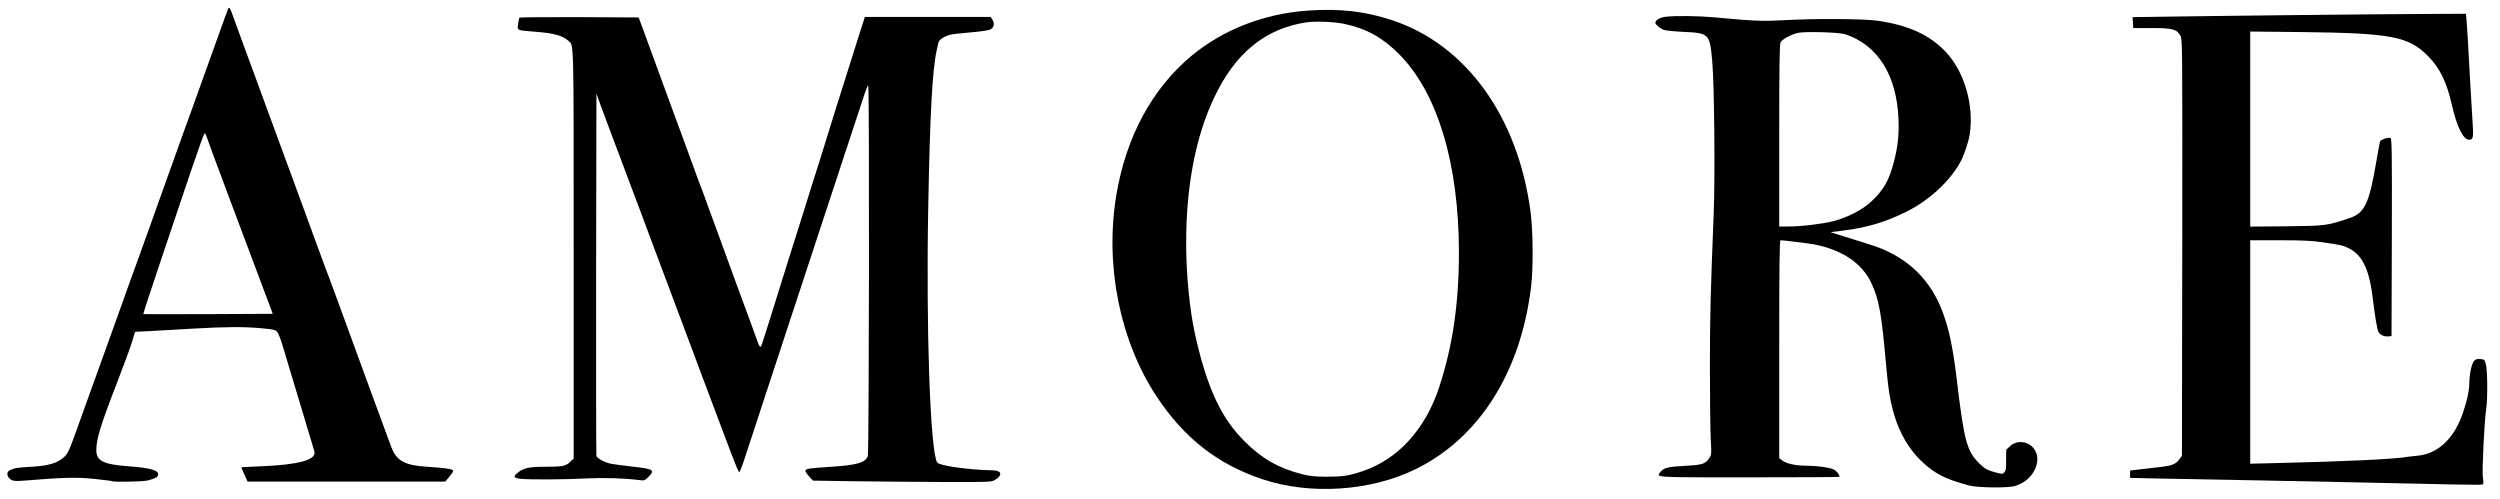 <?xml version="1.0" standalone="no"?>
<!DOCTYPE svg PUBLIC "-//W3C//DTD SVG 20010904//EN"
 "http://www.w3.org/TR/2001/REC-SVG-20010904/DTD/svg10.dtd">
<svg version="1.0" xmlns="http://www.w3.org/2000/svg"
 width="2362pt" height="471pt" viewBox="0 0 2362 471"
 preserveAspectRatio="xMidYMid meet">

<g transform="translate(0,471) scale(0.1,-0.1)"
fill="#000000" stroke="none">
<path d="M2154 4624 c-3 -10 -10 -28 -14 -39 -5 -11 -20 -51 -33 -90 -14 -38
-35 -97 -47 -130 -12 -33 -44 -121 -70 -195 -63 -177 -140 -391 -185 -515 -20
-55 -47 -129 -60 -165 -28 -80 -213 -595 -267 -745 -22 -60 -44 -121 -48 -135
-4 -14 -24 -68 -43 -120 -19 -52 -56 -153 -81 -225 -26 -71 -58 -159 -71 -195
-13 -36 -47 -130 -75 -210 -29 -80 -62 -174 -75 -210 -13 -36 -62 -173 -110
-305 -47 -132 -97 -269 -110 -305 -13 -36 -65 -178 -114 -317 -104 -291 -109
-301 -156 -340 -61 -51 -144 -74 -300 -83 -138 -8 -158 -11 -202 -33 -38 -17
-28 -69 16 -92 22 -11 49 -12 132 -5 348 29 491 33 654 15 88 -9 163 -19 167
-22 15 -9 291 -3 332 7 69 18 94 31 99 51 12 45 -66 68 -283 84 -233 17 -300
51 -300 151 0 106 41 240 200 649 62 160 125 331 139 380 l27 90 144 7 c80 5
260 15 400 23 307 18 494 19 657 3 103 -9 126 -15 141 -32 11 -12 34 -70 52
-131 18 -60 41 -137 51 -170 37 -126 225 -750 249 -828 25 -81 -142 -128 -512
-143 -98 -4 -178 -8 -178 -9 0 -2 13 -33 30 -69 l29 -66 934 0 934 0 41 49
c31 37 38 51 29 59 -17 13 -81 22 -243 32 -213 14 -288 56 -338 189 -41 109
-121 326 -181 491 -118 324 -134 368 -170 465 -39 107 -79 216 -170 465 -31
85 -60 164 -65 175 -5 11 -27 70 -49 130 -57 157 -137 375 -176 480 -18 50
-68 185 -110 300 -42 116 -98 269 -125 340 -27 72 -83 225 -125 340 -42 116
-92 251 -110 300 -19 50 -75 203 -125 340 -50 138 -96 264 -102 280 -16 42
-26 52 -34 29z m-209 -1186 c6 -20 128 -351 206 -558 73 -194 154 -411 289
-770 44 -118 93 -249 109 -290 l28 -75 -610 -3 c-336 -1 -612 -1 -613 1 -2 2
68 217 156 478 88 261 217 644 287 852 70 207 131 377 135 377 5 0 10 -6 13
-12z"/>
<path d="M12355 4610 c-414 -30 -797 -179 -1095 -425 -376 -312 -623 -771
-714 -1325 -108 -661 35 -1371 383 -1898 258 -390 575 -638 996 -779 456 -153
1033 -114 1459 99 594 296 982 910 1081 1713 22 178 20 522 -4 710 -117 900
-608 1583 -1308 1814 -256 85 -496 112 -798 91z m343 -125 c213 -45 366 -130
525 -291 360 -365 560 -1032 561 -1869 0 -486 -61 -896 -190 -1283 -131 -392
-389 -673 -724 -785 -121 -41 -187 -51 -335 -51 -113 1 -158 5 -230 23 -224
57 -382 147 -546 311 -224 222 -357 511 -469 1015 -51 230 -84 571 -83 865 0
533 90 1000 263 1365 200 426 489 660 882 715 81 11 259 4 346 -15z"/>
<path d="M21740 4568 c-421 -4 -951 -11 -1178 -14 l-413 -6 3 -52 3 -51 175 0
c199 0 237 -11 272 -75 17 -34 18 -105 16 -2000 l-3 -1965 -23 -33 c-34 -47
-72 -62 -181 -74 -53 -6 -139 -16 -191 -22 l-95 -12 0 -34 0 -35 310 -7 c171
-3 582 -11 915 -17 333 -7 691 -14 795 -16 1008 -23 1293 -28 1307 -23 13 5
14 16 6 70 -9 64 14 530 32 648 14 93 12 369 -4 420 -12 43 -15 45 -53 48 -29
2 -44 -2 -58 -18 -23 -26 -44 -125 -45 -210 0 -68 -22 -169 -60 -280 -82 -241
-235 -387 -426 -405 -44 -4 -88 -9 -99 -11 -97 -21 -588 -44 -1232 -59 l-253
-6 0 1055 0 1056 278 0 c224 0 303 -4 412 -20 175 -26 186 -28 242 -56 131
-66 195 -204 228 -489 18 -150 38 -270 51 -299 14 -29 55 -49 95 -44 l29 3 3
933 c2 792 0 933 -12 938 -23 9 -94 -15 -100 -34 -3 -9 -19 -98 -36 -197 -67
-389 -108 -476 -250 -525 -212 -72 -226 -74 -597 -78 l-343 -3 0 922 0 921
488 -5 c846 -10 1007 -40 1192 -227 111 -112 177 -246 225 -460 45 -202 107
-330 161 -330 42 0 45 16 34 181 -10 157 -36 604 -45 784 -3 55 -8 128 -11
163 l-6 62 -397 -2 c-218 -1 -740 -5 -1161 -10z"/>
<path d="M15733 4551 c-50 -6 -93 -32 -93 -56 0 -16 40 -51 75 -66 17 -7 100
-16 185 -20 249 -11 253 -16 277 -274 20 -219 28 -1091 14 -1445 -30 -751 -35
-945 -36 -1445 0 -297 4 -605 8 -685 8 -142 8 -146 -15 -180 -36 -54 -66 -63
-225 -71 -160 -8 -204 -19 -233 -56 -44 -56 -91 -53 835 -53 470 0 855 2 855
5 0 21 -29 57 -56 70 -40 19 -153 34 -255 35 -102 0 -187 18 -226 47 l-33 24
0 1030 c0 816 3 1029 13 1029 31 0 278 -31 327 -41 261 -53 444 -179 531 -364
72 -155 96 -287 139 -775 20 -228 37 -334 76 -469 51 -173 144 -332 260 -440
126 -118 219 -166 444 -227 86 -23 372 -26 440 -5 92 30 155 85 189 164 26 61
27 117 1 166 -45 89 -166 112 -238 47 l-37 -35 -1 -88 c-1 -106 -1 -103 -18
-126 -13 -17 -17 -17 -77 -2 -81 21 -104 34 -157 85 -120 116 -145 211 -217
815 -34 282 -71 457 -132 620 -110 293 -314 497 -613 610 -19 8 -96 32 -170
55 -74 23 -166 52 -205 64 l-70 23 100 12 c240 29 413 80 617 181 216 108 410
287 510 470 36 66 76 186 88 260 42 273 -49 589 -222 775 -155 166 -359 259
-656 300 -136 18 -584 21 -880 4 -202 -11 -280 -8 -651 27 -155 14 -372 17
-468 5z m1699 -164 c309 -102 488 -386 505 -802 6 -147 -6 -259 -43 -402 -46
-178 -95 -265 -213 -376 -84 -79 -225 -152 -361 -187 -104 -26 -304 -50 -422
-50 l-88 0 0 858 c0 660 3 863 13 882 14 29 102 76 167 90 71 14 386 5 442
-13z"/>
<path d="M4907 4543 c-3 -5 -8 -31 -12 -60 -8 -62 -16 -59 163 -73 173 -13
257 -36 310 -84 55 -49 52 81 52 -2012 l0 -1937 -34 -32 c-42 -39 -71 -45
-241 -45 -144 0 -199 -12 -251 -54 -50 -40 -44 -52 27 -60 88 -9 413 -7 624 4
165 8 357 2 497 -16 45 -6 50 -4 83 29 66 66 51 76 -146 98 -90 10 -182 23
-205 27 -64 14 -133 51 -139 75 -3 12 -4 787 -3 1722 l3 1700 38 -105 c39
-106 147 -396 172 -460 13 -34 63 -166 205 -545 39 -104 102 -273 140 -375 38
-102 106 -282 150 -400 44 -118 112 -298 150 -400 38 -102 101 -270 140 -375
40 -104 105 -278 145 -385 40 -107 102 -271 137 -363 35 -93 67 -169 72 -168
5 0 26 51 46 113 20 62 82 250 137 418 55 168 176 535 268 815 92 281 209 636
260 790 51 154 168 510 260 790 92 281 184 561 205 622 20 62 40 110 43 106
12 -12 8 -3467 -4 -3501 -22 -63 -100 -86 -344 -102 -215 -14 -245 -18 -245
-39 0 -9 16 -33 36 -54 l35 -38 407 -6 c224 -3 603 -6 842 -7 418 -1 436 0
469 19 75 44 67 89 -17 91 -235 5 -508 44 -528 75 -65 106 -106 1267 -84 2414
16 881 39 1296 80 1480 5 22 11 53 15 68 6 31 49 61 109 78 22 6 110 16 195
23 90 7 169 19 186 27 36 17 45 58 20 95 l-15 24 -595 0 -594 0 -55 -172
c-119 -374 -339 -1075 -346 -1103 -5 -16 -17 -57 -28 -90 -24 -73 -106 -332
-162 -515 -23 -74 -50 -160 -60 -190 -10 -30 -37 -116 -60 -190 -23 -74 -45
-146 -50 -160 -5 -14 -27 -86 -50 -160 -23 -74 -45 -146 -50 -160 -5 -14 -27
-86 -50 -160 -61 -197 -67 -214 -76 -217 -5 -2 -16 19 -25 45 -21 60 -75 208
-184 502 -48 129 -105 285 -126 345 -75 205 -87 240 -139 380 -29 77 -61 165
-71 195 -11 30 -24 64 -29 75 -4 11 -20 54 -35 95 -15 41 -42 116 -60 165 -19
50 -75 203 -125 340 -50 138 -106 291 -125 340 -19 50 -52 142 -75 205 -23 63
-57 156 -75 205 -18 50 -44 119 -57 155 l-24 65 -561 3 c-309 1 -564 -1 -566
-5z"/>
</g>
</svg>
